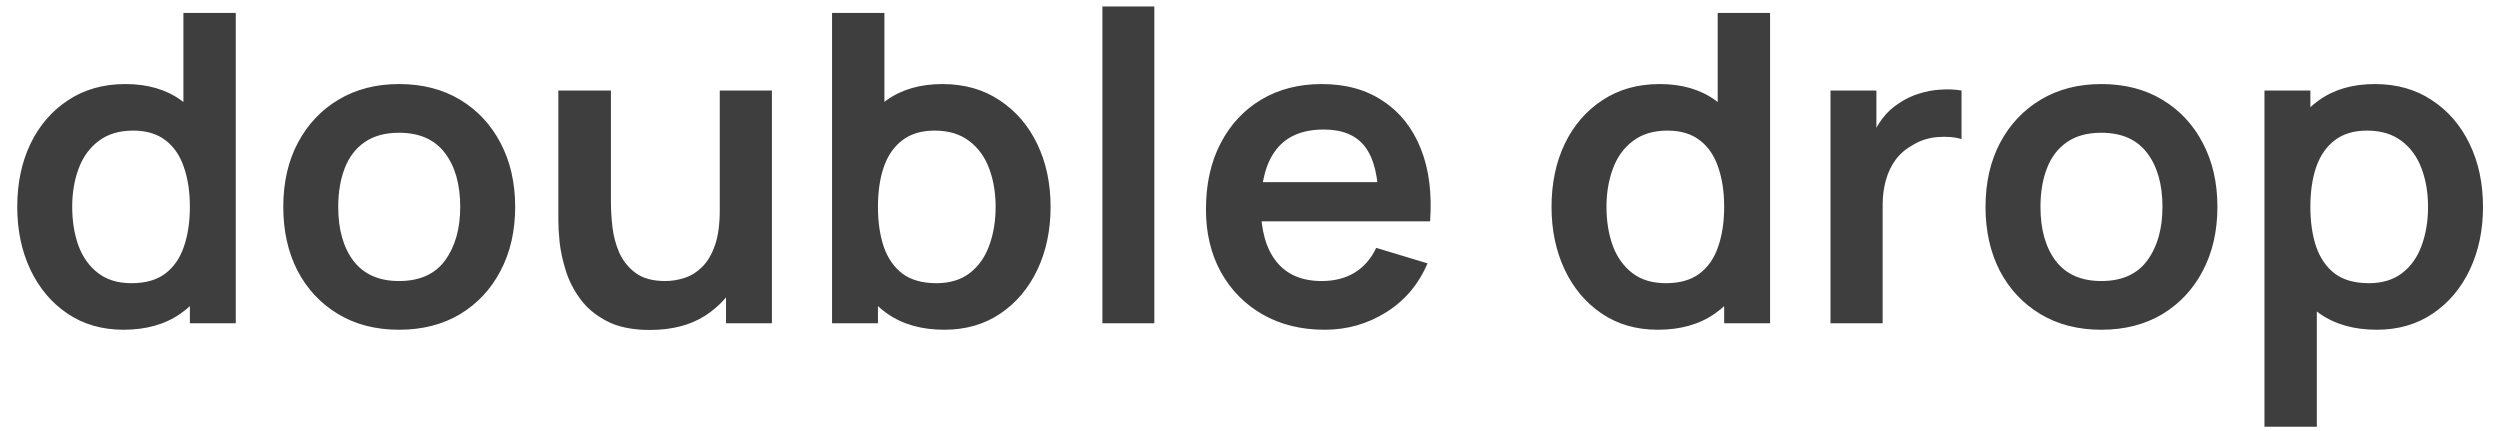 <?xml version="1.0" encoding="UTF-8"?> <svg xmlns="http://www.w3.org/2000/svg" width="116" height="20" viewBox="0 0 116 20" fill="none"><path d="M5.73 15.3C4.737 15.3 3.87 15.05 3.13 14.55C2.39 14.05 1.817 13.37 1.41 12.51C1.003 11.65 0.8 10.68 0.8 9.6C0.8 8.507 1.003 7.533 1.41 6.68C1.823 5.82 2.407 5.143 3.16 4.65C3.913 4.15 4.8 3.9 5.82 3.9C6.847 3.9 7.707 4.15 8.4 4.65C9.1 5.143 9.63 5.82 9.99 6.68C10.35 7.54 10.53 8.513 10.53 9.6C10.53 10.673 10.35 11.643 9.99 12.51C9.63 13.37 9.093 14.05 8.38 14.55C7.667 15.05 6.783 15.3 5.73 15.3ZM6.1 13.14C6.747 13.14 7.267 12.993 7.66 12.7C8.06 12.4 8.35 11.983 8.53 11.45C8.717 10.917 8.81 10.3 8.81 9.6C8.81 8.893 8.717 8.277 8.53 7.75C8.35 7.217 8.067 6.803 7.68 6.51C7.293 6.21 6.793 6.06 6.18 6.06C5.533 6.06 5 6.22 4.58 6.54C4.16 6.853 3.85 7.28 3.65 7.82C3.45 8.353 3.35 8.947 3.35 9.6C3.35 10.26 3.447 10.86 3.64 11.4C3.84 11.933 4.143 12.357 4.55 12.67C4.957 12.983 5.473 13.14 6.1 13.14ZM8.81 15V7.42H8.51V0.6H10.94V15H8.81ZM18.514 15.3C17.434 15.3 16.49 15.057 15.684 14.57C14.877 14.083 14.25 13.413 13.804 12.56C13.364 11.7 13.144 10.713 13.144 9.6C13.144 8.467 13.37 7.473 13.824 6.62C14.277 5.767 14.907 5.1 15.714 4.62C16.52 4.14 17.454 3.9 18.514 3.9C19.6 3.9 20.547 4.143 21.354 4.63C22.16 5.117 22.787 5.79 23.234 6.65C23.68 7.503 23.904 8.487 23.904 9.6C23.904 10.72 23.677 11.71 23.224 12.57C22.777 13.423 22.15 14.093 21.344 14.58C20.537 15.06 19.594 15.3 18.514 15.3ZM18.514 13.04C19.474 13.04 20.187 12.72 20.654 12.08C21.12 11.44 21.354 10.613 21.354 9.6C21.354 8.553 21.117 7.72 20.644 7.1C20.17 6.473 19.46 6.16 18.514 6.16C17.867 6.16 17.334 6.307 16.914 6.6C16.5 6.887 16.194 7.29 15.994 7.81C15.794 8.323 15.694 8.92 15.694 9.6C15.694 10.647 15.93 11.483 16.404 12.11C16.884 12.73 17.587 13.04 18.514 13.04ZM30.157 15.31C29.357 15.31 28.697 15.177 28.177 14.91C27.657 14.643 27.244 14.303 26.937 13.89C26.63 13.477 26.404 13.037 26.257 12.57C26.11 12.103 26.014 11.663 25.967 11.25C25.927 10.83 25.907 10.49 25.907 10.23V4.2H28.347V9.4C28.347 9.733 28.37 10.11 28.417 10.53C28.464 10.943 28.57 11.343 28.737 11.73C28.91 12.11 29.164 12.423 29.497 12.67C29.837 12.917 30.294 13.04 30.867 13.04C31.174 13.04 31.477 12.99 31.777 12.89C32.077 12.79 32.347 12.62 32.587 12.38C32.834 12.133 33.03 11.797 33.177 11.37C33.324 10.943 33.397 10.403 33.397 9.75L34.827 10.36C34.827 11.28 34.647 12.113 34.287 12.86C33.934 13.607 33.41 14.203 32.717 14.65C32.024 15.09 31.17 15.31 30.157 15.31ZM33.687 15V11.65H33.397V4.2H35.817V15H33.687ZM43.817 15.3C42.763 15.3 41.88 15.05 41.167 14.55C40.453 14.05 39.917 13.37 39.557 12.51C39.197 11.643 39.017 10.673 39.017 9.6C39.017 8.513 39.197 7.54 39.557 6.68C39.917 5.82 40.443 5.143 41.137 4.65C41.837 4.15 42.7 3.9 43.727 3.9C44.747 3.9 45.63 4.15 46.377 4.65C47.13 5.143 47.713 5.82 48.127 6.68C48.54 7.533 48.747 8.507 48.747 9.6C48.747 10.68 48.543 11.65 48.137 12.51C47.73 13.37 47.157 14.05 46.417 14.55C45.677 15.05 44.81 15.3 43.817 15.3ZM38.607 15V0.6H41.037V7.42H40.737V15H38.607ZM43.447 13.14C44.073 13.14 44.59 12.983 44.997 12.67C45.403 12.357 45.703 11.933 45.897 11.4C46.097 10.86 46.197 10.26 46.197 9.6C46.197 8.947 46.097 8.353 45.897 7.82C45.697 7.28 45.387 6.853 44.967 6.54C44.547 6.22 44.013 6.06 43.367 6.06C42.753 6.06 42.253 6.21 41.867 6.51C41.48 6.803 41.193 7.217 41.007 7.75C40.827 8.277 40.737 8.893 40.737 9.6C40.737 10.3 40.827 10.917 41.007 11.45C41.193 11.983 41.483 12.4 41.877 12.7C42.277 12.993 42.8 13.14 43.447 13.14ZM51.151 15V0.3H53.561V15H51.151ZM61.466 15.3C60.373 15.3 59.413 15.063 58.586 14.59C57.76 14.117 57.113 13.46 56.646 12.62C56.186 11.78 55.956 10.813 55.956 9.72C55.956 8.54 56.183 7.517 56.636 6.65C57.09 5.777 57.72 5.1 58.526 4.62C59.333 4.14 60.266 3.9 61.326 3.9C62.446 3.9 63.396 4.163 64.176 4.69C64.963 5.21 65.546 5.947 65.926 6.9C66.306 7.853 66.45 8.977 66.356 10.27H63.966V9.39C63.96 8.217 63.753 7.36 63.346 6.82C62.94 6.28 62.3 6.01 61.426 6.01C60.44 6.01 59.706 6.317 59.226 6.93C58.746 7.537 58.506 8.427 58.506 9.6C58.506 10.693 58.746 11.54 59.226 12.14C59.706 12.74 60.406 13.04 61.326 13.04C61.92 13.04 62.43 12.91 62.856 12.65C63.29 12.383 63.623 12 63.856 11.5L66.236 12.22C65.823 13.193 65.183 13.95 64.316 14.49C63.456 15.03 62.506 15.3 61.466 15.3ZM57.746 10.27V8.45H65.176V10.27H57.746ZM76.921 15.3C75.928 15.3 75.061 15.05 74.321 14.55C73.581 14.05 73.008 13.37 72.601 12.51C72.195 11.65 71.991 10.68 71.991 9.6C71.991 8.507 72.195 7.533 72.601 6.68C73.015 5.82 73.598 5.143 74.351 4.65C75.105 4.15 75.991 3.9 77.011 3.9C78.038 3.9 78.898 4.15 79.591 4.65C80.291 5.143 80.821 5.82 81.181 6.68C81.541 7.54 81.721 8.513 81.721 9.6C81.721 10.673 81.541 11.643 81.181 12.51C80.821 13.37 80.285 14.05 79.571 14.55C78.858 15.05 77.975 15.3 76.921 15.3ZM77.291 13.14C77.938 13.14 78.458 12.993 78.851 12.7C79.251 12.4 79.541 11.983 79.721 11.45C79.908 10.917 80.001 10.3 80.001 9.6C80.001 8.893 79.908 8.277 79.721 7.75C79.541 7.217 79.258 6.803 78.871 6.51C78.485 6.21 77.985 6.06 77.371 6.06C76.725 6.06 76.191 6.22 75.771 6.54C75.351 6.853 75.041 7.28 74.841 7.82C74.641 8.353 74.541 8.947 74.541 9.6C74.541 10.26 74.638 10.86 74.831 11.4C75.031 11.933 75.335 12.357 75.741 12.67C76.148 12.983 76.665 13.14 77.291 13.14ZM80.001 15V7.42H79.701V0.6H82.131V15H80.001ZM84.935 15V4.2H87.065V6.83L86.805 6.49C86.939 6.13 87.115 5.803 87.335 5.51C87.562 5.21 87.832 4.963 88.145 4.77C88.412 4.59 88.705 4.45 89.025 4.35C89.352 4.243 89.685 4.18 90.025 4.16C90.365 4.133 90.695 4.147 91.015 4.2V6.45C90.695 6.357 90.325 6.327 89.905 6.36C89.492 6.393 89.118 6.51 88.785 6.71C88.452 6.89 88.178 7.12 87.965 7.4C87.758 7.68 87.605 8 87.505 8.36C87.405 8.713 87.355 9.097 87.355 9.51V15H84.935ZM97.498 15.3C96.418 15.3 95.475 15.057 94.668 14.57C93.862 14.083 93.235 13.413 92.788 12.56C92.348 11.7 92.128 10.713 92.128 9.6C92.128 8.467 92.355 7.473 92.808 6.62C93.261 5.767 93.891 5.1 94.698 4.62C95.505 4.14 96.438 3.9 97.498 3.9C98.585 3.9 99.531 4.143 100.338 4.63C101.145 5.117 101.771 5.79 102.218 6.65C102.665 7.503 102.888 8.487 102.888 9.6C102.888 10.72 102.661 11.71 102.208 12.57C101.761 13.423 101.135 14.093 100.328 14.58C99.522 15.06 98.578 15.3 97.498 15.3ZM97.498 13.04C98.458 13.04 99.171 12.72 99.638 12.08C100.105 11.44 100.338 10.613 100.338 9.6C100.338 8.553 100.101 7.72 99.628 7.1C99.155 6.473 98.445 6.16 97.498 6.16C96.852 6.16 96.318 6.307 95.898 6.6C95.485 6.887 95.178 7.29 94.978 7.81C94.778 8.323 94.678 8.92 94.678 9.6C94.678 10.647 94.915 11.483 95.388 12.11C95.868 12.73 96.572 13.04 97.498 13.04ZM110.281 15.3C109.228 15.3 108.345 15.05 107.631 14.55C106.918 14.05 106.381 13.37 106.021 12.51C105.661 11.643 105.481 10.673 105.481 9.6C105.481 8.513 105.661 7.54 106.021 6.68C106.381 5.82 106.908 5.143 107.601 4.65C108.301 4.15 109.165 3.9 110.191 3.9C111.211 3.9 112.095 4.15 112.841 4.65C113.595 5.143 114.178 5.82 114.591 6.68C115.005 7.533 115.211 8.507 115.211 9.6C115.211 10.68 115.008 11.65 114.601 12.51C114.195 13.37 113.621 14.05 112.881 14.55C112.141 15.05 111.275 15.3 110.281 15.3ZM105.071 19.8V4.2H107.201V11.78H107.501V19.8H105.071ZM109.911 13.14C110.538 13.14 111.055 12.983 111.461 12.67C111.868 12.357 112.168 11.933 112.361 11.4C112.561 10.86 112.661 10.26 112.661 9.6C112.661 8.947 112.561 8.353 112.361 7.82C112.161 7.28 111.851 6.853 111.431 6.54C111.011 6.22 110.478 6.06 109.831 6.06C109.218 6.06 108.718 6.21 108.331 6.51C107.945 6.803 107.658 7.217 107.471 7.75C107.291 8.277 107.201 8.893 107.201 9.6C107.201 10.3 107.291 10.917 107.471 11.45C107.658 11.983 107.948 12.4 108.341 12.7C108.741 12.993 109.265 13.14 109.911 13.14Z" fill="#3E3E3E"></path></svg> 